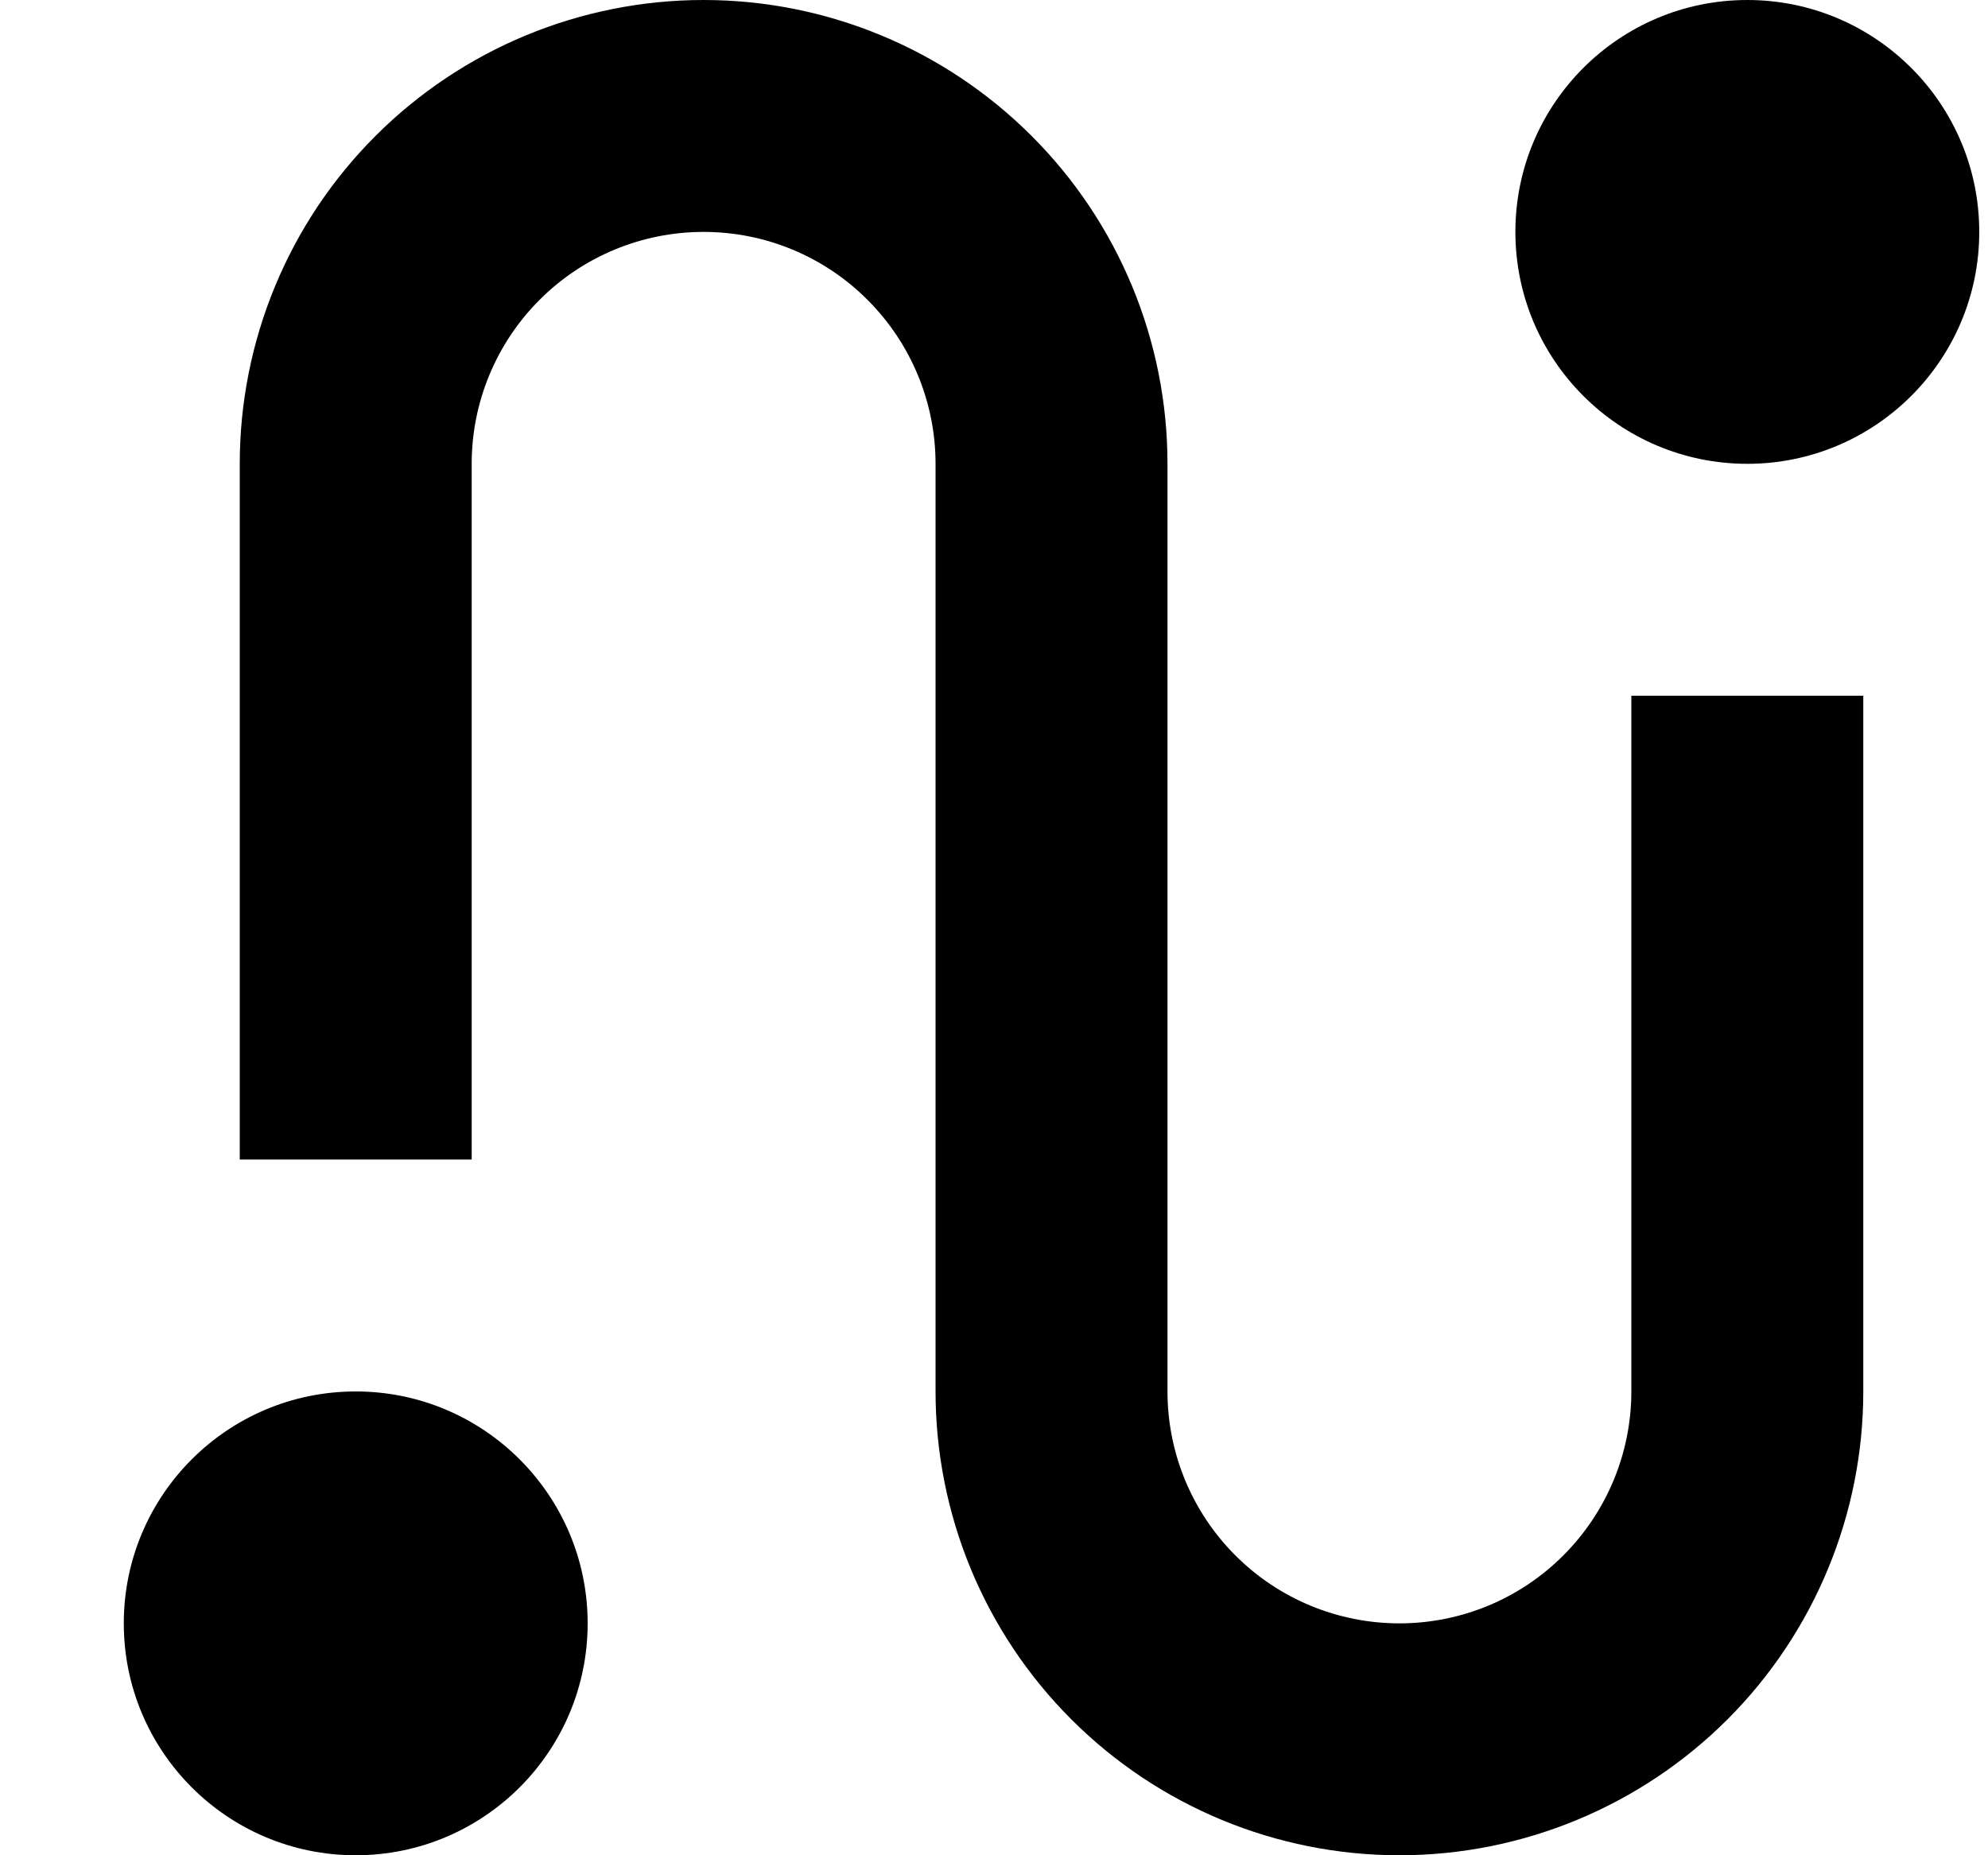 <svg width="15" height="14" viewBox="0 0 15 14" xmlns="http://www.w3.org/2000/svg"><path d="M12.309 10.5C12.309 10.964 12.124 11.409 11.796 11.737C11.468 12.066 11.023 12.25 10.559 12.25C10.095 12.25 9.649 12.066 9.321 11.737C8.993 11.409 8.809 10.964 8.809 10.5V3.5C8.809 2.572 8.44 1.681 7.783 1.025C7.127 0.369 6.237 0 5.309 0C4.38 0 3.49 0.369 2.834 1.025C2.177 1.681 1.809 2.572 1.809 3.5V8.75H3.559V3.5C3.559 3.036 3.743 2.591 4.071 2.263C4.399 1.934 4.844 1.75 5.309 1.75C5.773 1.75 6.218 1.934 6.546 2.263C6.874 2.591 7.059 3.036 7.059 3.5V10.5C7.059 11.428 7.427 12.319 8.084 12.975C8.74 13.631 9.63 14 10.559 14C11.487 14 12.377 13.631 13.034 12.975C13.69 12.319 14.059 11.428 14.059 10.5V5.25H12.309V10.5Z"/><path d="M2.684 14C3.65 14 4.434 13.216 4.434 12.25C4.434 11.284 3.65 10.5 2.684 10.5C1.717 10.5 0.934 11.284 0.934 12.25C0.934 13.216 1.717 14 2.684 14Z"/><path d="M13.184 3.5C14.15 3.5 14.934 2.716 14.934 1.75C14.934 0.784 14.15 0 13.184 0C12.217 0 11.434 0.784 11.434 1.75C11.434 2.716 12.217 3.5 13.184 3.5Z" /></svg>